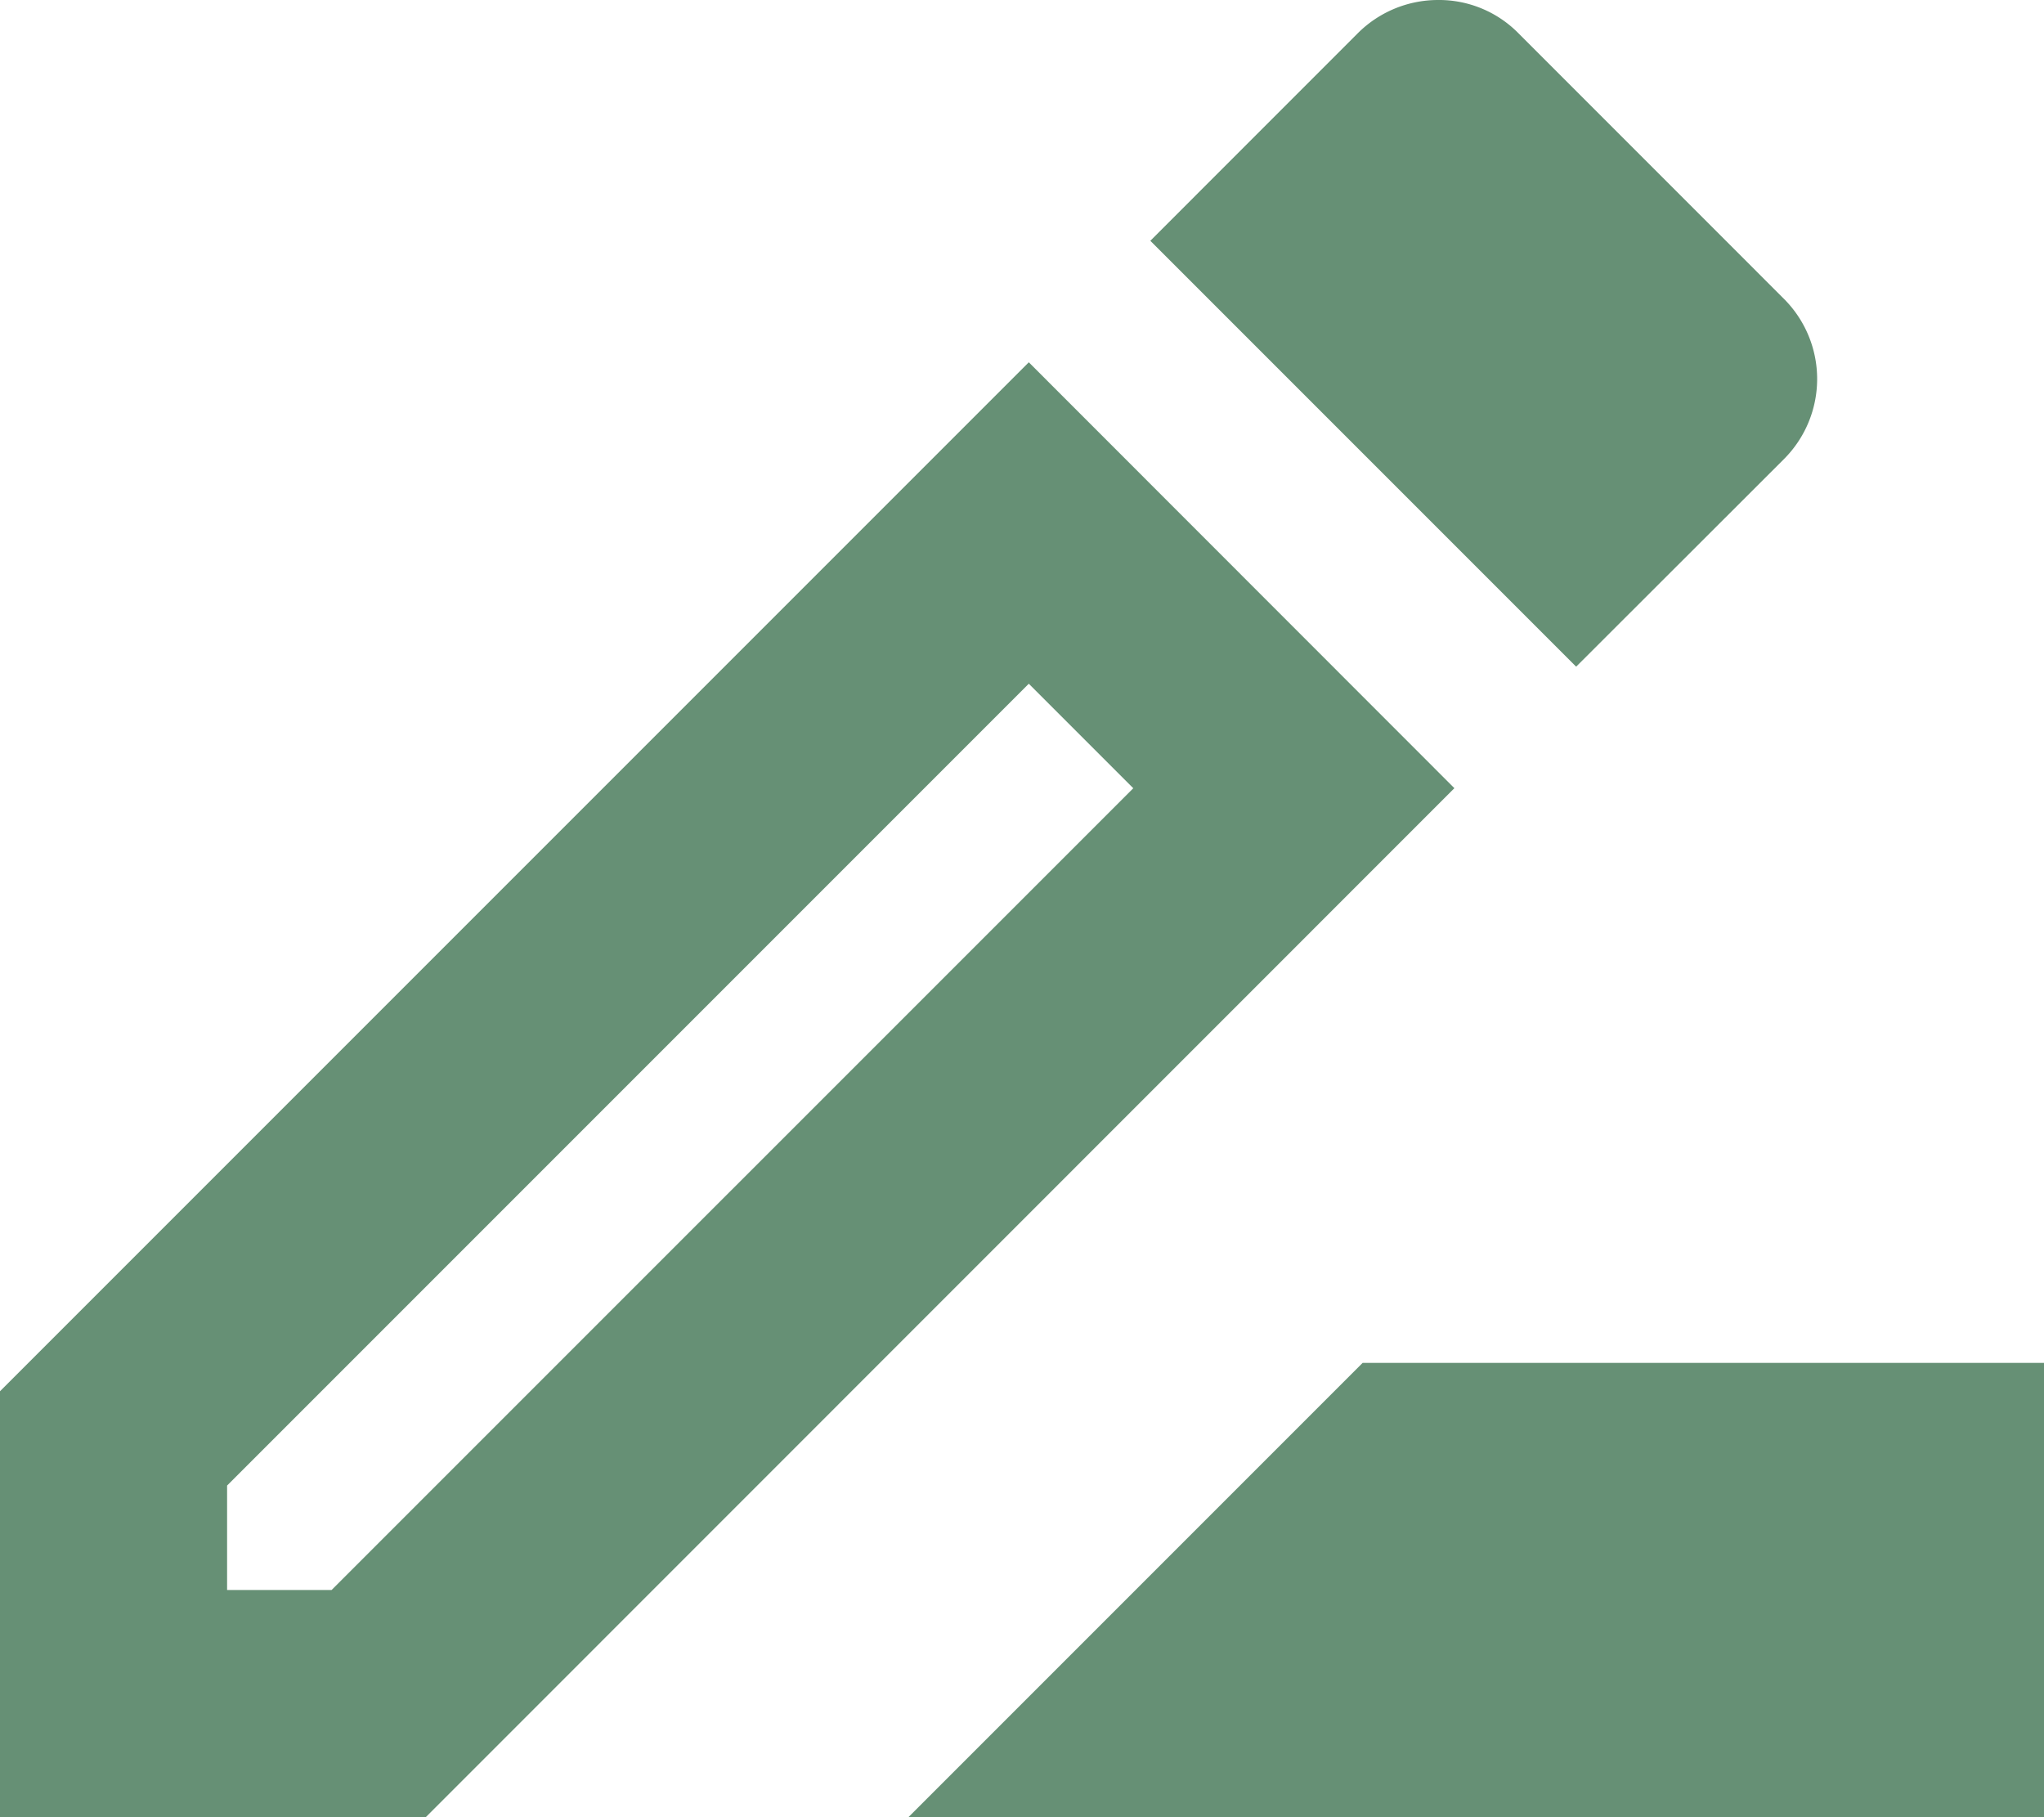 <svg xmlns="http://www.w3.org/2000/svg" width="34.292" height="30.482" viewBox="0 0 34.292 30.482"><defs><style>.a{fill:#669075;}</style></defs><g transform="translate(0 0)"><path class="a" d="M18.62,16,11,23.62H30.051V16Z" transform="translate(4.241 6.861)"/><path class="a" d="M20.26,7.19,3,24.45v7.144h7.144L27.4,14.334ZM8.563,27.784H6.81V26.032l13.45-13.45,1.753,1.753Z" transform="translate(-3 -1.113)"/><path class="a" d="M23.761,11.7a1.9,1.9,0,0,0,0-2.686L19.3,4.552A1.871,1.871,0,0,0,17.95,4a1.907,1.907,0,0,0-1.334.552L13.13,8.039l7.144,7.144Z" transform="translate(6.169 -4)"/></g></svg>